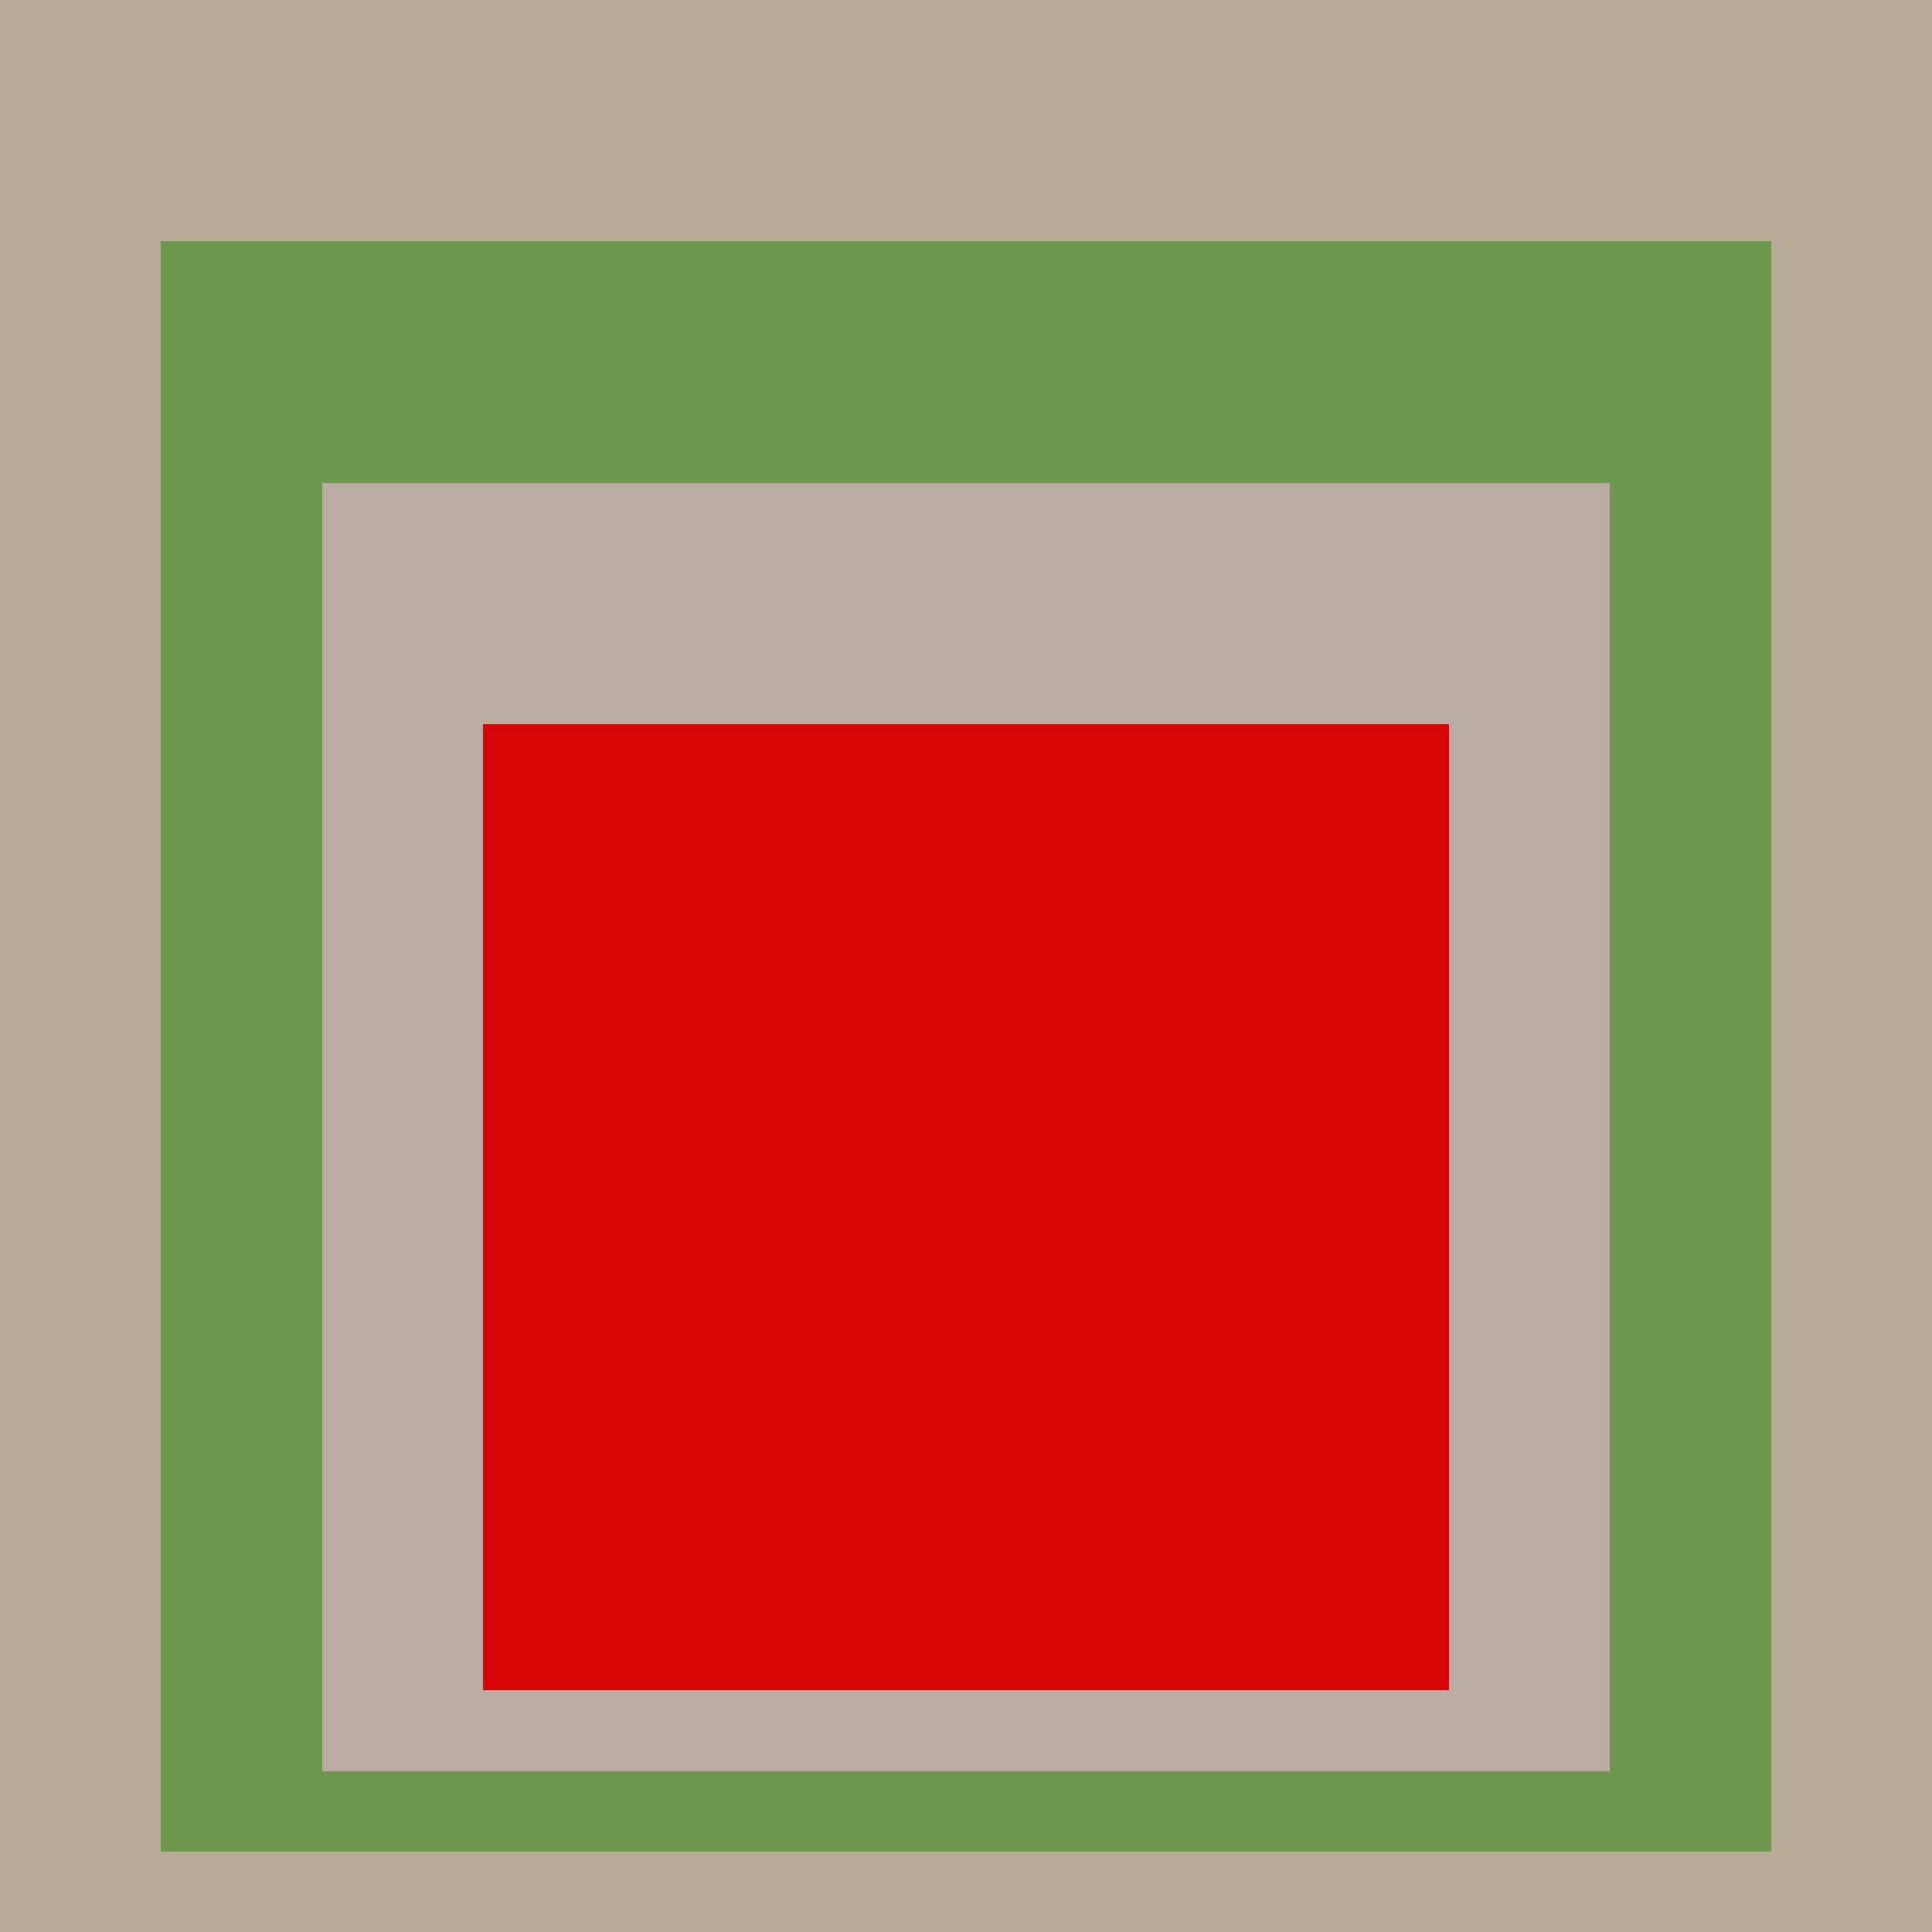 <svg class="big visible" width="1200" height="1200" shape-rendering="crispEdges" viewBox="0 0 24 24" version="1.1" xmlns="http://www.w3.org/2000/svg"><rect class="b" width="24" height="24" x="0" y="0" fill="#b7ab98" /><rect class="b" width="20" height="20" x="2" y="3" fill="#6e984d" /><rect class="b" width="16" height="16" x="4" y="6" fill="#baaca2" /><rect class="b" width="12" height="12" x="6" y="9" fill="#d60404" /></svg>